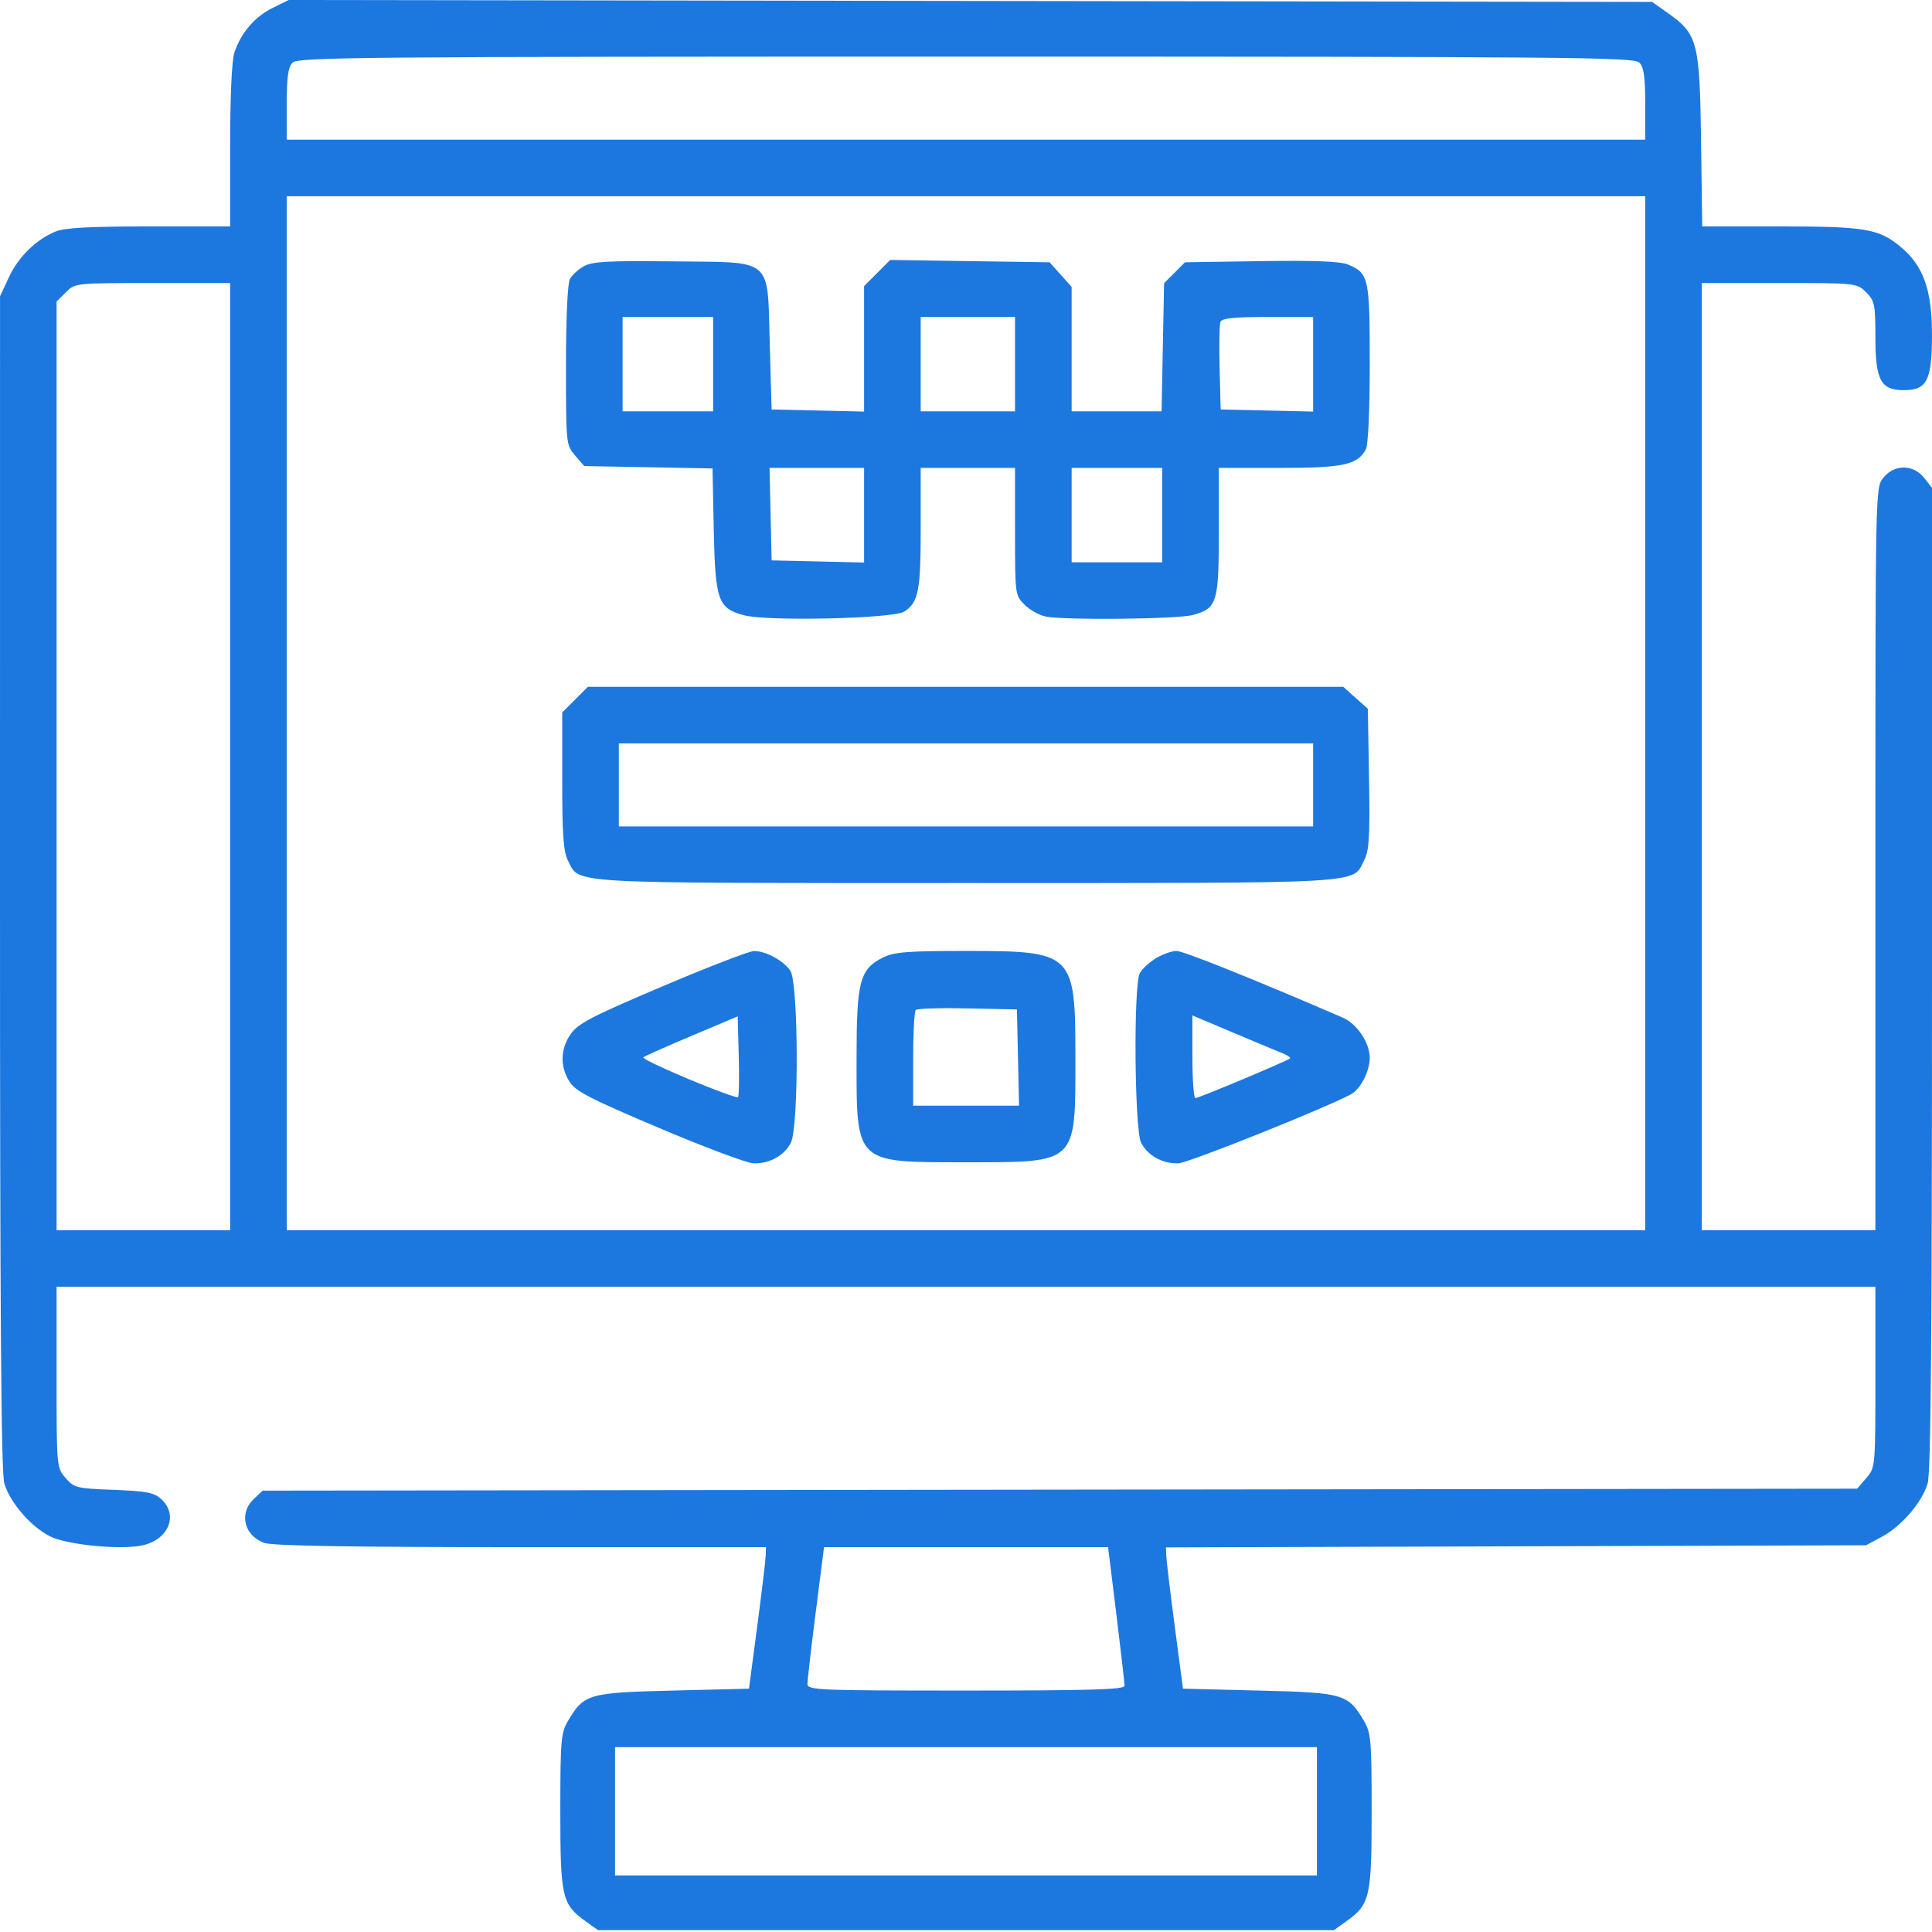 <?xml version="1.0" encoding="UTF-8"?> <svg xmlns="http://www.w3.org/2000/svg" width="56" height="56" viewBox="0 0 56 56" fill="none"><path fill-rule="evenodd" clip-rule="evenodd" d="M7.896 0.233C7.38 0.489 6.987 0.949 6.795 1.521C6.718 1.753 6.671 2.773 6.671 4.228V6.563H4.316C2.587 6.563 1.867 6.603 1.609 6.711C1.038 6.95 0.532 7.446 0.258 8.036L0.001 8.587L1.31369e-05 25.582C-0.001 38.167 0.032 42.688 0.126 43.002C0.29 43.549 0.891 44.247 1.44 44.527C1.921 44.772 3.416 44.926 4.091 44.8C4.873 44.653 5.189 43.927 4.675 43.454C4.467 43.263 4.253 43.221 3.294 43.184C2.215 43.143 2.147 43.126 1.9 42.839C1.641 42.538 1.64 42.518 1.64 39.917V37.298H28H54.359V39.917C54.359 42.528 54.358 42.537 54.095 42.843L53.831 43.15L30.722 43.178L7.613 43.207L7.361 43.444C6.915 43.862 7.072 44.517 7.669 44.724C7.909 44.808 10.213 44.845 15.109 44.845H22.203L22.194 45.092C22.19 45.227 22.079 46.15 21.948 47.142L21.71 48.947L19.503 49.002C17.047 49.062 16.926 49.098 16.46 49.888C16.261 50.227 16.241 50.456 16.241 52.502C16.241 54.995 16.289 55.201 16.978 55.692L17.335 55.947H28H38.664L39.021 55.692C39.71 55.201 39.758 54.995 39.758 52.502C39.758 50.456 39.738 50.227 39.539 49.888C39.073 49.098 38.952 49.062 36.496 49.002L34.289 48.947L34.051 47.142C33.92 46.15 33.809 45.228 33.805 45.095L33.796 44.852L43.941 44.821L54.086 44.791L54.539 44.548C55.112 44.242 55.709 43.55 55.873 43.002C55.967 42.689 56 38.833 56 28.359V14.14L55.773 13.852C55.46 13.453 54.9 13.453 54.586 13.852C54.36 14.139 54.359 14.18 54.359 24.899V35.658H51.844H49.328V21.931V8.204H51.575C53.815 8.204 53.823 8.205 54.091 8.473C54.338 8.72 54.359 8.823 54.359 9.773C54.359 11.019 54.515 11.31 55.18 11.31C55.856 11.31 56 11.026 55.999 9.696C55.998 8.39 55.748 7.697 55.078 7.145C54.452 6.629 54.059 6.563 51.591 6.563H49.34L49.306 4.075C49.269 1.231 49.206 0.987 48.352 0.384L47.887 0.055L28.127 0.028L8.366 0L7.896 0.233ZM47.516 1.813C47.647 1.945 47.687 2.225 47.687 3.016V4.048H28H8.312V3.016C8.312 2.225 8.351 1.945 8.483 1.813C8.638 1.658 10.56 1.641 28 1.641C45.439 1.641 47.361 1.658 47.516 1.813ZM47.687 20.673V35.658H28H8.312V20.673V5.688H28H47.687V20.673ZM16.928 7.715C16.764 7.806 16.579 7.974 16.518 8.09C16.451 8.214 16.405 9.237 16.405 10.597C16.405 12.868 16.409 12.899 16.669 13.202L16.933 13.509L18.793 13.543L20.653 13.578L20.689 15.353C20.732 17.409 20.81 17.631 21.562 17.833C22.241 18.016 25.904 17.932 26.214 17.726C26.623 17.454 26.687 17.127 26.687 15.308V13.563H28.054H29.421V15.408C29.421 17.233 29.424 17.256 29.696 17.527C29.848 17.679 30.124 17.833 30.312 17.871C30.869 17.982 34.146 17.947 34.586 17.824C35.278 17.632 35.328 17.469 35.328 15.399V13.563H37.083C38.938 13.563 39.348 13.475 39.59 13.023C39.657 12.898 39.703 11.887 39.703 10.533C39.703 8.044 39.675 7.917 39.067 7.666C38.847 7.575 38.081 7.545 36.549 7.569L34.348 7.602L34.045 7.906L33.742 8.209L33.705 10.066L33.669 11.923H32.365H31.062V10.12V8.317L30.743 7.96L30.424 7.602L28.113 7.569L25.802 7.535L25.424 7.914L25.046 8.292V10.111V11.93L23.706 11.899L22.366 11.868L22.312 9.984C22.238 7.427 22.453 7.61 19.492 7.576C17.64 7.555 17.171 7.58 16.928 7.715ZM6.671 21.931V35.658H4.155H1.64V22.199V8.741L1.908 8.473C2.176 8.205 2.184 8.204 4.424 8.204H6.671V21.931ZM20.671 10.556V11.923H19.359H18.046V10.556V9.188H19.359H20.671V10.556ZM29.421 10.556V11.923H28.054H26.687V10.556V9.188H28.054H29.421V10.556ZM38.062 10.559V11.93L36.722 11.899L35.382 11.868L35.351 10.672C35.334 10.014 35.345 9.411 35.375 9.332C35.416 9.224 35.76 9.188 36.746 9.188H38.062V10.559ZM25.046 14.934V16.305L23.706 16.274L22.366 16.243L22.336 14.903L22.305 13.563H23.676H25.046V14.934ZM33.687 14.931V16.298H32.374H31.062V14.931V13.563H32.374H33.687V14.931ZM16.668 20.279L16.296 20.651V22.636C16.296 24.197 16.331 24.69 16.462 24.942C16.817 25.629 16.219 25.595 28 25.595C39.803 25.595 39.181 25.631 39.544 24.93C39.687 24.653 39.71 24.249 39.682 22.57L39.648 20.545L39.291 20.226L38.934 19.907H27.987H17.04L16.668 20.279ZM38.062 22.751V23.954H28H17.937V22.751V21.548H28H38.062V22.751ZM19.195 28.593C17.148 29.462 16.752 29.669 16.542 29.973C16.243 30.407 16.228 30.896 16.5 31.343C16.673 31.626 17.069 31.832 19.098 32.692C20.414 33.251 21.649 33.713 21.841 33.72C22.298 33.736 22.73 33.498 22.923 33.124C23.159 32.667 23.146 28.475 22.907 28.134C22.697 27.835 22.191 27.563 21.852 27.567C21.714 27.569 20.518 28.03 19.195 28.593ZM25.593 27.755C24.92 28.091 24.828 28.442 24.828 30.657C24.827 33.751 24.763 33.689 28 33.689C31.236 33.689 31.172 33.751 31.171 30.657C31.171 27.614 31.12 27.564 28 27.564C26.292 27.564 25.916 27.594 25.593 27.755ZM33.503 27.777C33.311 27.894 33.102 28.087 33.038 28.207C32.851 28.556 32.884 32.752 33.076 33.124C33.27 33.498 33.702 33.736 34.158 33.719C34.444 33.709 38.386 32.132 39.156 31.72C39.435 31.571 39.703 31.05 39.702 30.659C39.702 30.221 39.331 29.673 38.913 29.493C36.258 28.348 34.302 27.564 34.101 27.564C33.964 27.564 33.694 27.66 33.503 27.777ZM29.507 30.654L29.537 32.048H28.003H26.468V30.699C26.468 29.957 26.502 29.316 26.544 29.274C26.586 29.233 27.263 29.212 28.048 29.229L29.476 29.259L29.507 30.654ZM21.391 31.802C21.362 31.832 20.719 31.596 19.963 31.28C19.207 30.963 18.614 30.679 18.644 30.648C18.674 30.618 19.303 30.338 20.041 30.027L21.382 29.46L21.413 30.605C21.43 31.234 21.421 31.773 21.391 31.802ZM37.175 30.529C37.319 30.586 37.415 30.654 37.389 30.68C37.317 30.751 34.747 31.829 34.648 31.829C34.601 31.829 34.562 31.29 34.562 30.631V29.432L35.738 29.929C36.385 30.202 37.031 30.472 37.175 30.529ZM32.358 46.787C32.489 47.855 32.596 48.79 32.595 48.865C32.594 48.972 31.601 49.002 28 49.002C23.698 49.002 23.405 48.99 23.405 48.81C23.404 48.705 23.512 47.77 23.644 46.732L23.885 44.845H28.002H32.118L32.358 46.787ZM38.172 52.502V54.361H28H17.827V52.502V50.642H28H38.172V52.502Z" fill="#1C78DF"></path></svg> 